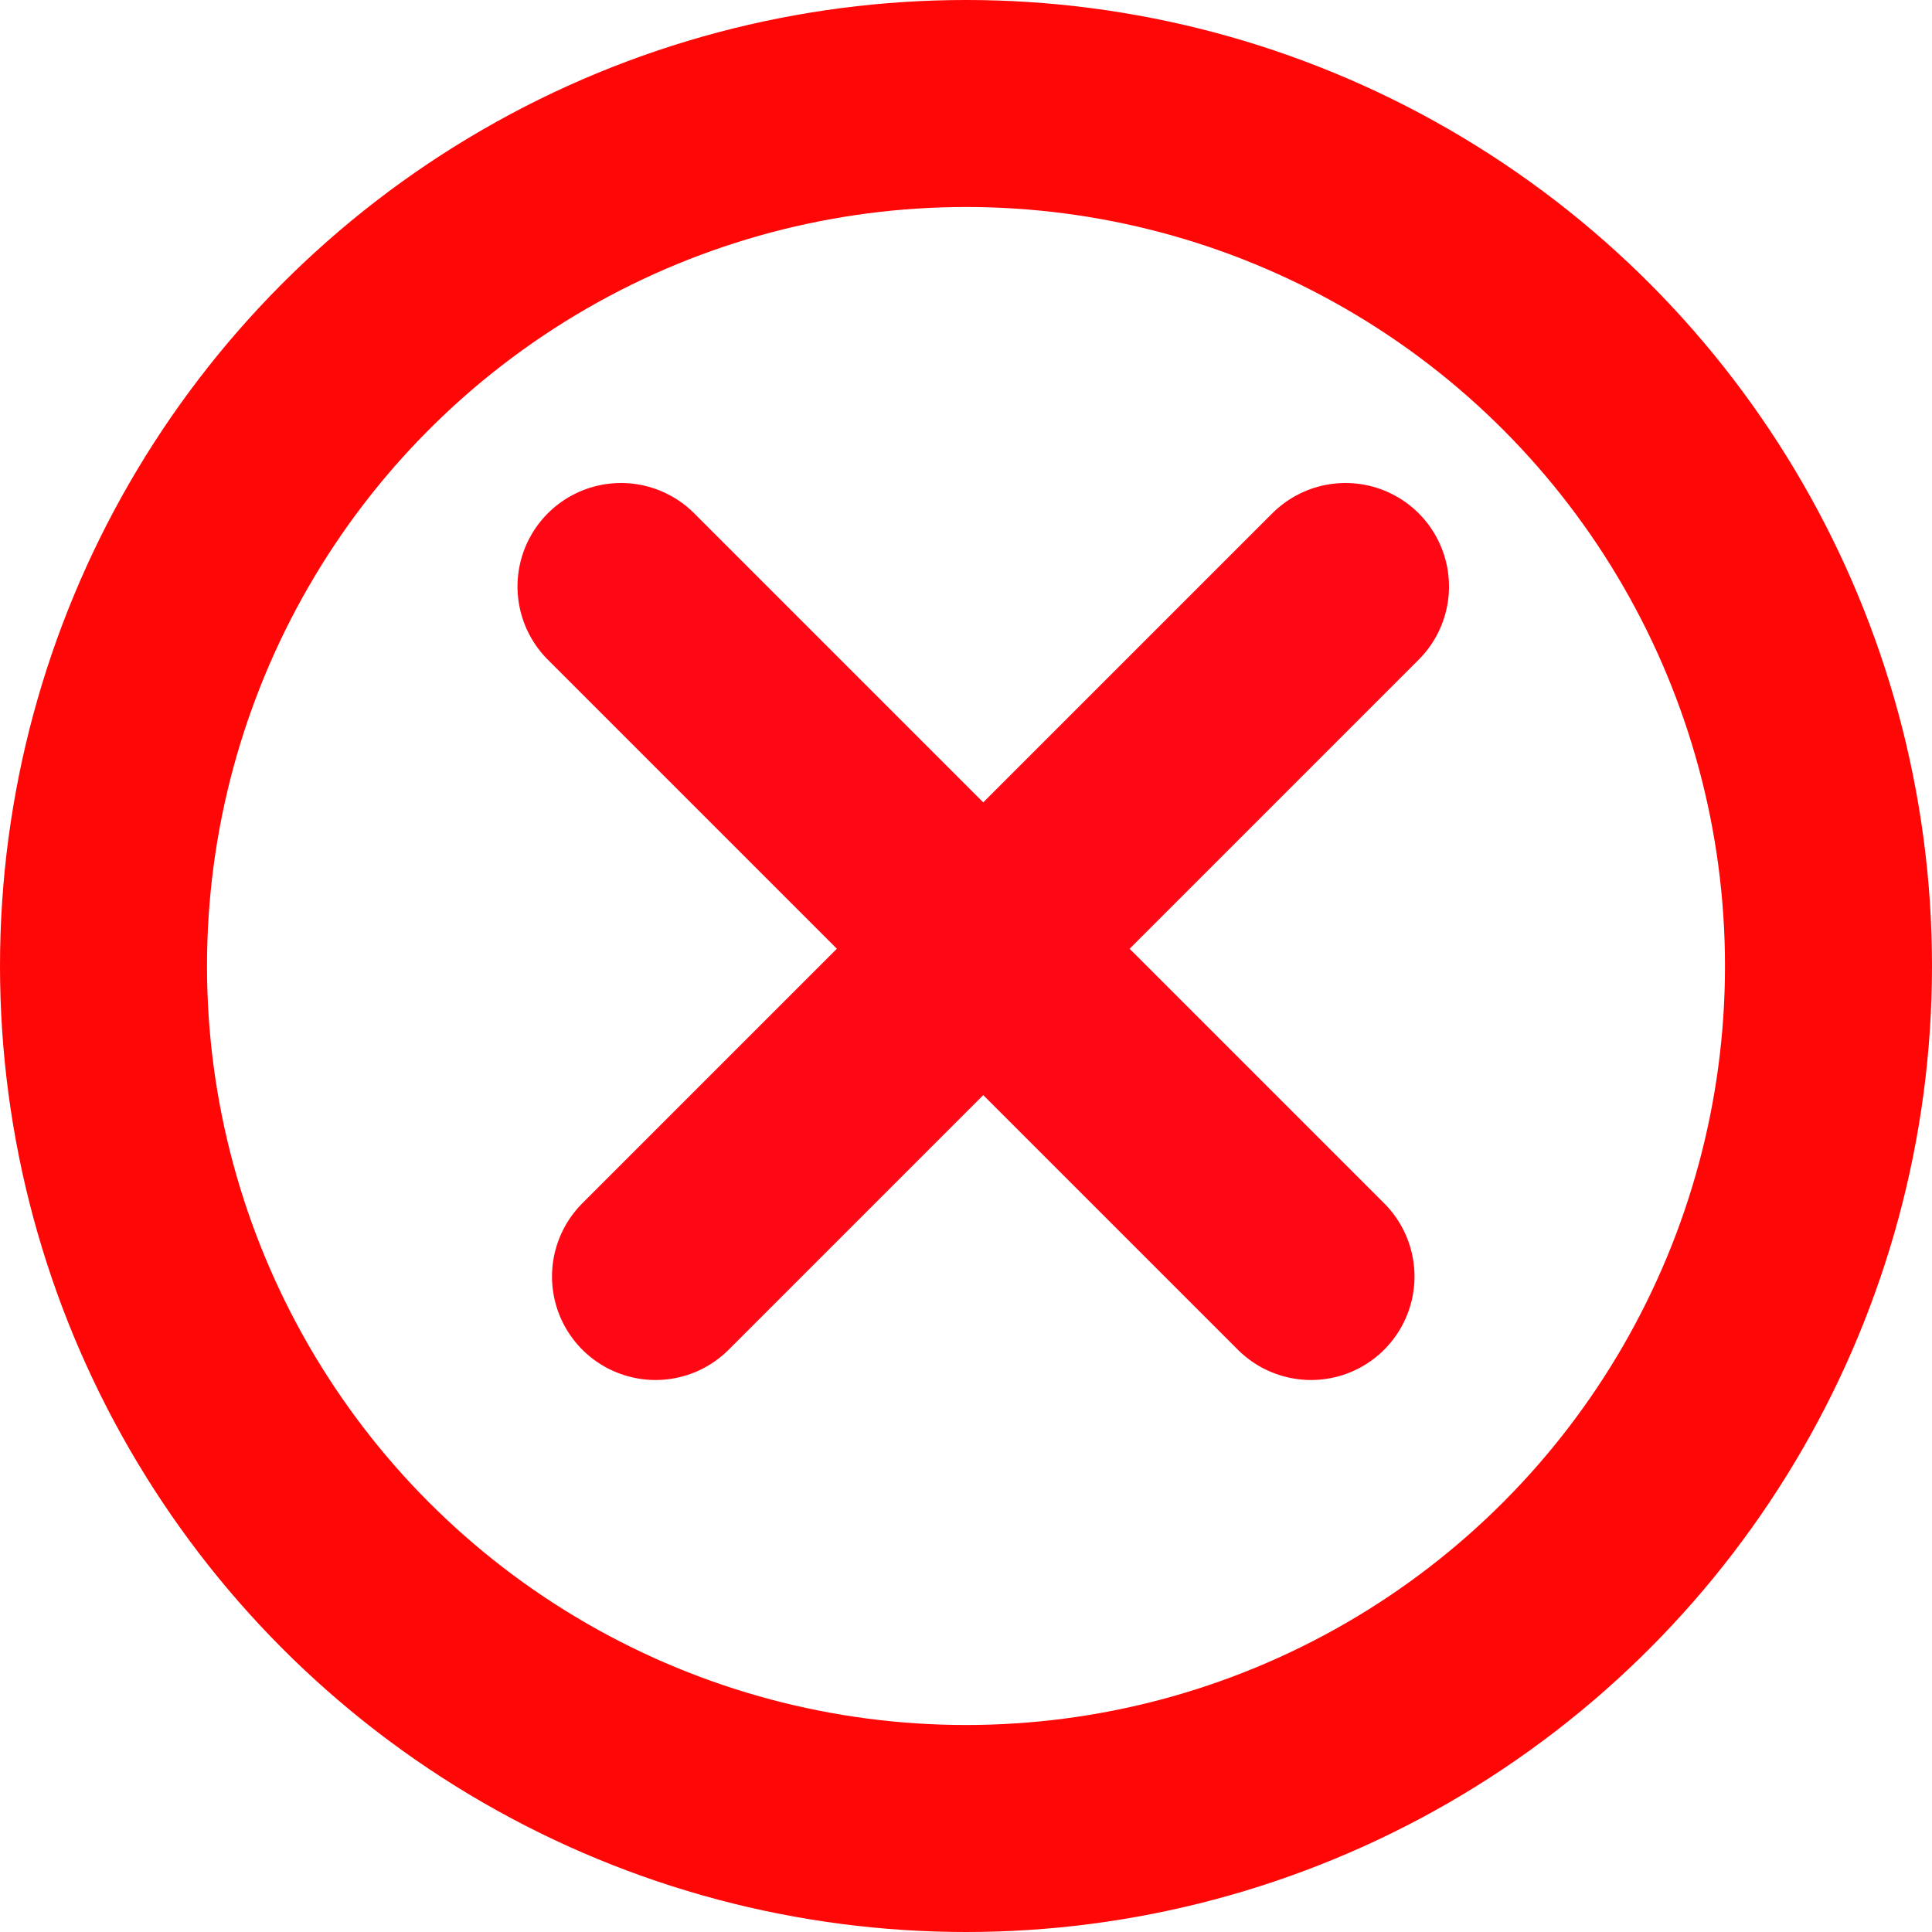 <svg xmlns="http://www.w3.org/2000/svg" width="28" height="28" viewBox="0 0 28 28">
  <g id="Grupo_60" data-name="Grupo 60" transform="translate(-572 -3243)">
    <g id="Elipse_5" data-name="Elipse 5" transform="translate(572 3243)" fill="none" stroke="#ff0707" stroke-width="3">
      <circle cx="14" cy="14" r="14" stroke="none"/>
      <circle cx="14" cy="14" r="12.5" fill="none"/>
    </g>
    <line id="Línea_11" data-name="Línea 11" x2="10" y2="10" transform="translate(581 3251.5)" fill="none" stroke="#ff0715" stroke-linecap="round" stroke-width="3"/>
    <line id="Línea_12" data-name="Línea 12" y1="10" x2="10" transform="translate(581.5 3251.5)" fill="none" stroke="#ff0715" stroke-linecap="round" stroke-width="3"/>
  </g>
</svg>
